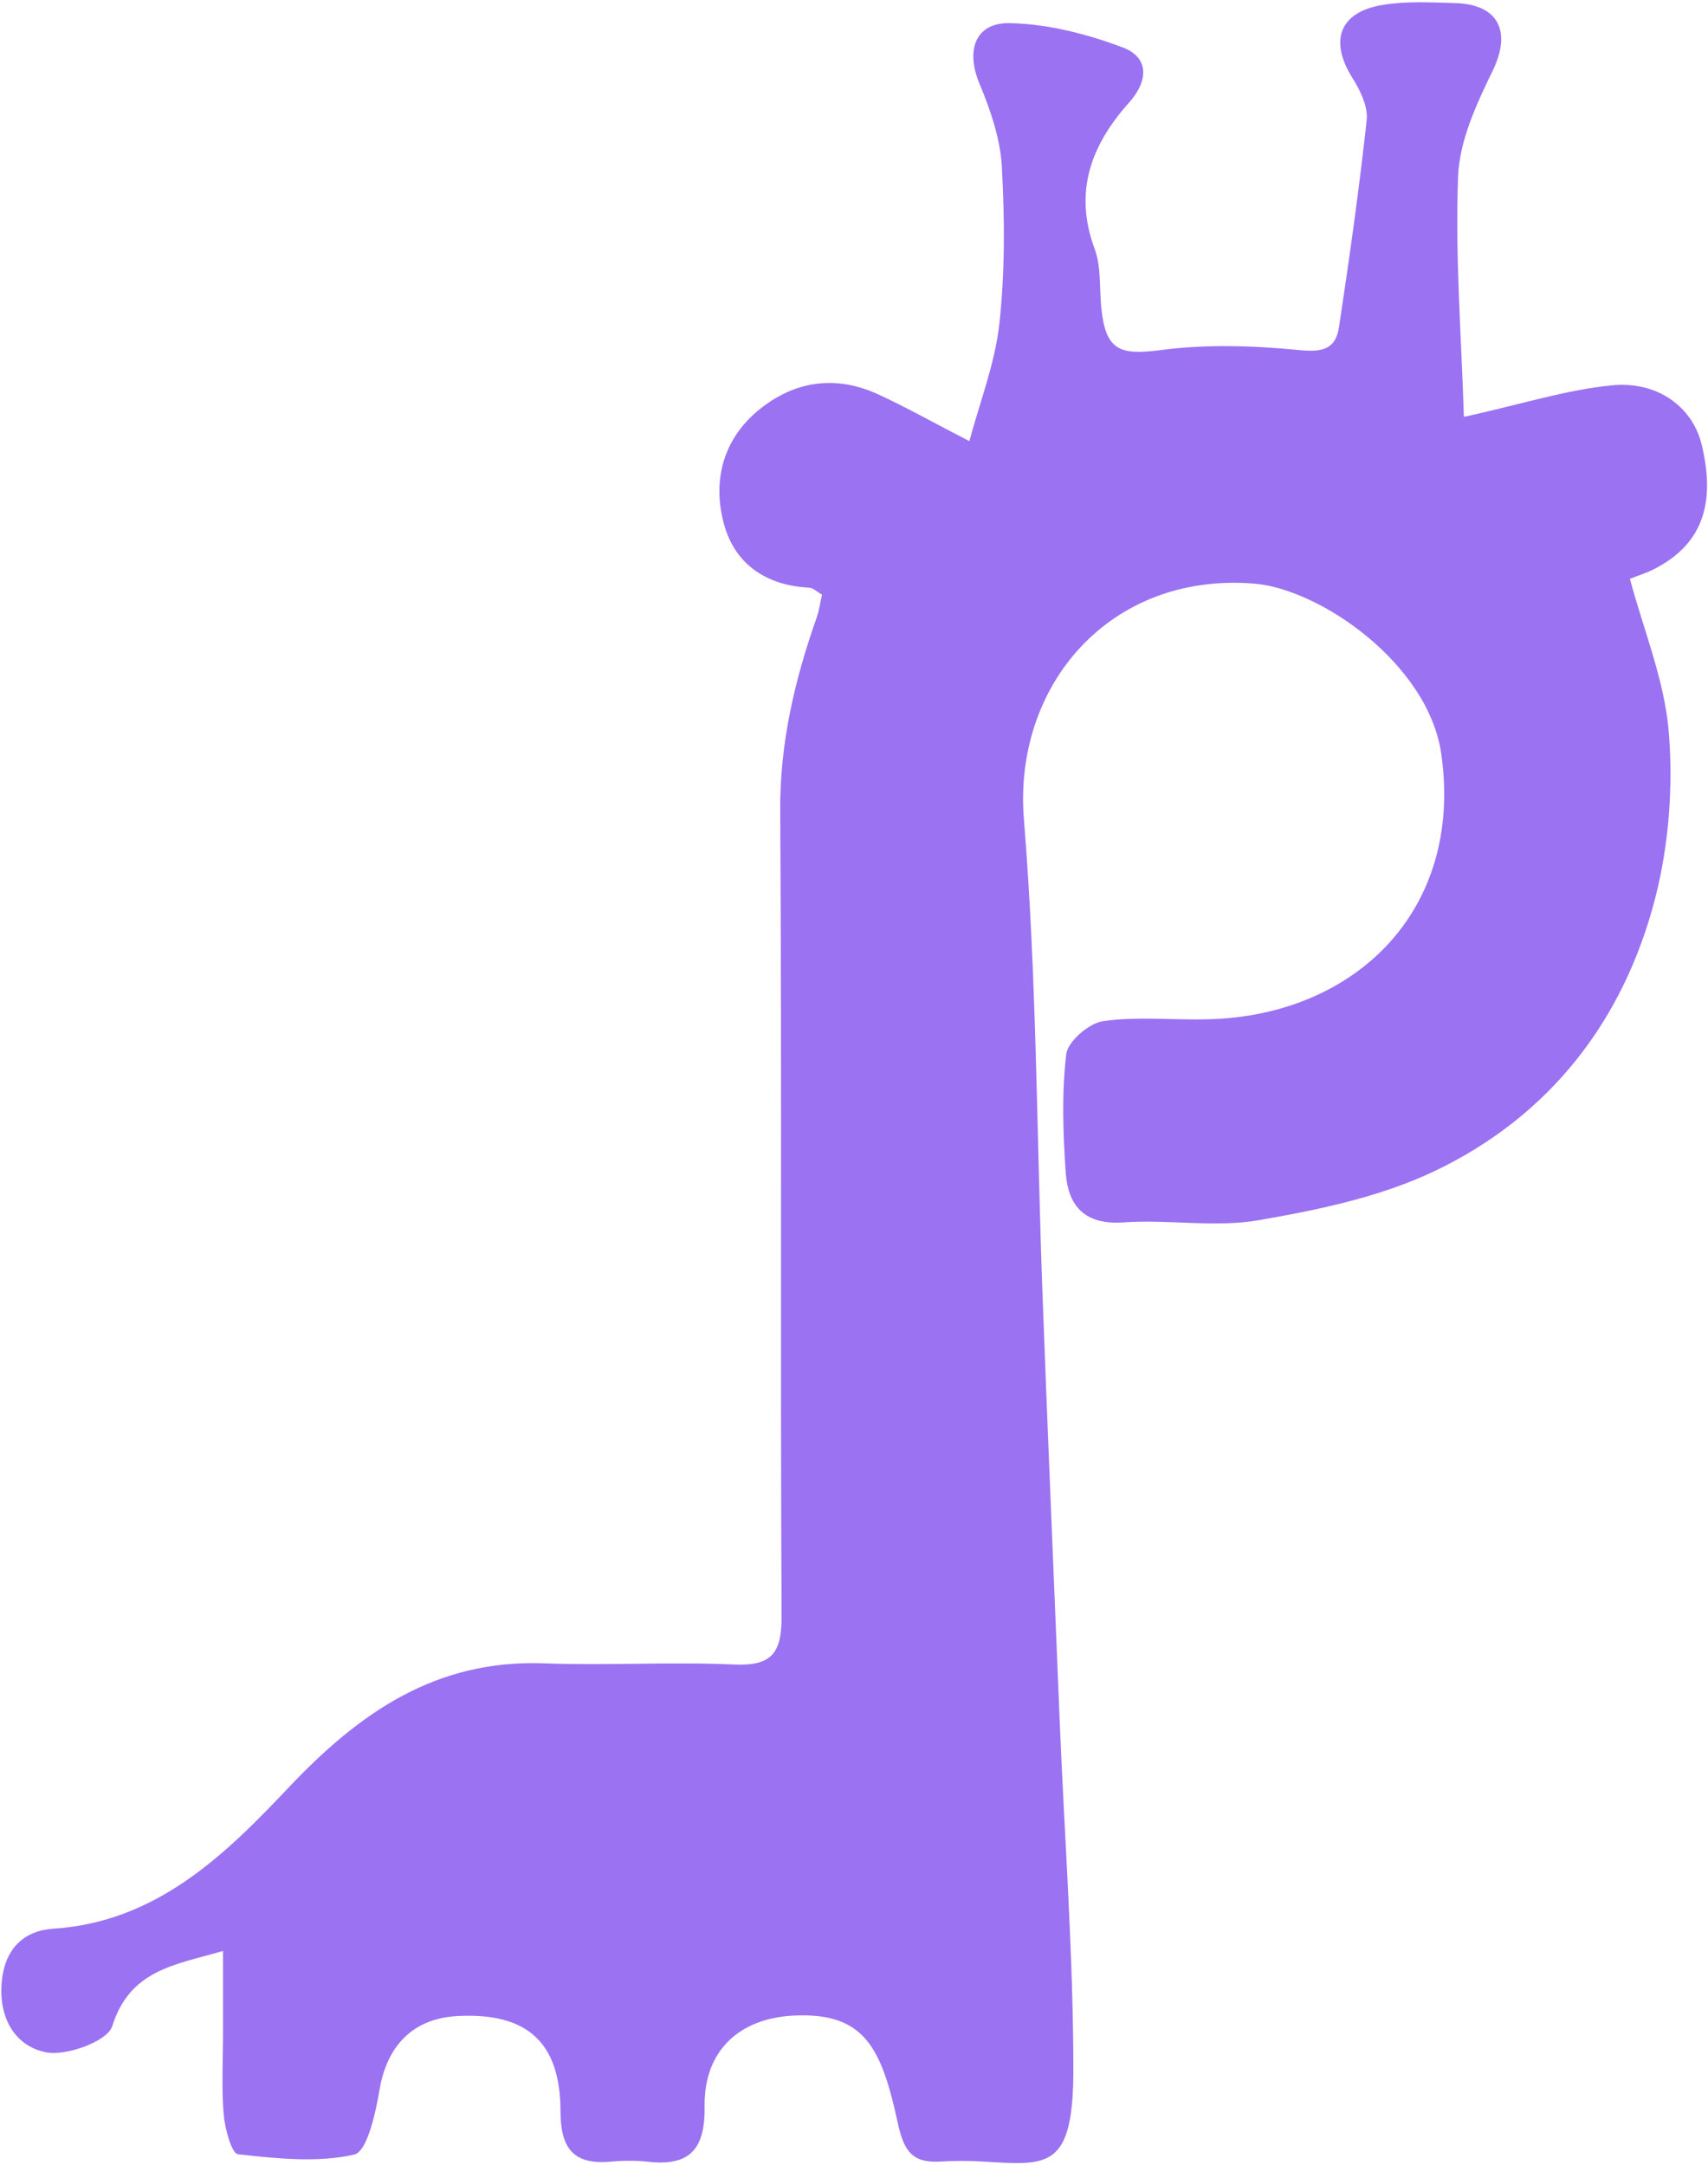 <?xml version="1.0" encoding="UTF-8"?> <svg xmlns="http://www.w3.org/2000/svg" width="565" height="716" viewBox="0 0 565 716" fill="none"><path d="M484.638 137.793C503.807 133.521 518.254 128.912 533.039 127.45C548.497 125.876 559.909 134.758 562.888 146.956C567.779 167.194 562.72 180.348 546.923 188.33C544.45 189.567 541.808 190.354 539.166 191.422C543.719 208.455 550.69 225.15 552.039 242.296C553.501 260.341 552.039 279.453 547.542 296.992C537.086 337.579 512.633 369.059 474.688 387.216C456.699 395.817 436.238 400.089 416.394 403.518C401.891 406.048 386.544 403.181 371.703 404.249C358.887 405.149 353.321 398.909 352.534 387.778C351.635 374.793 351.185 361.526 352.703 348.653C353.209 344.381 360.236 338.366 364.902 337.691C376.369 336.061 388.174 337.41 399.811 337.073C448.099 335.836 484.188 301.265 476.768 249.323C472.496 219.473 436.631 194.739 414.82 192.996C366.869 189.173 335.108 226.949 338.706 270.965C342.978 323.413 342.922 376.254 344.889 428.871C346.632 475.81 348.656 522.749 350.567 569.688C352.141 607.801 355.008 645.914 355.064 684.028C355.12 717.869 346.463 716.014 325.046 714.833C320.38 714.552 315.714 714.552 311.048 714.833C301.885 715.395 299.018 711.46 296.995 702.129C291.598 677.17 285.977 665.477 262.704 666.545C244.715 667.388 232.854 678.013 233.079 696.507C233.304 710.673 228.245 716.463 214.303 714.889C210.144 714.44 205.871 714.496 201.711 714.889C189.457 715.901 185.466 710.167 185.409 698.306C185.409 675.258 174.223 665.477 151.287 666.714C136.615 667.501 128.015 676.495 125.541 691.111C124.248 698.812 121.438 711.573 117.165 712.528C104.911 715.283 91.475 713.821 78.715 712.416C76.635 712.191 74.386 703.928 73.993 699.262C73.262 690.436 73.768 681.554 73.768 672.672C73.768 663.903 73.768 655.077 73.768 645.184C58.084 649.793 43.019 651.255 37.116 670.087C35.542 675.033 21.994 680.036 15.193 678.687C4.737 676.607 -0.66 666.939 0.633 654.909C1.757 644.228 8.053 638.438 17.722 637.82C51.676 635.571 74.274 613.591 95.354 591.274C118.852 566.371 144.148 548.776 179.9 550.069C200.868 550.856 221.949 549.507 242.86 550.463C255.509 551.025 258.6 546.471 258.544 534.385C258.094 445.679 258.657 356.973 258.094 268.267C257.926 245.95 262.816 225.094 270.068 204.464C270.968 201.99 271.305 199.292 271.923 196.65C270.068 195.582 268.944 194.401 267.707 194.345C253.541 193.67 243.085 186.587 239.488 173.321C235.609 159.099 239.094 145.214 251.18 135.432C262.929 125.932 276.42 123.965 290.418 130.373C299.693 134.645 308.575 139.649 320.661 145.888C324.146 132.847 329.205 120.03 330.611 106.819C332.466 89.73 332.354 72.248 331.398 55.046C330.892 45.827 327.631 36.383 324.034 27.726C319.424 16.82 322.46 7.376 334.152 7.657C346.744 7.938 359.674 11.255 371.535 15.752C380.079 19.013 379.967 26.658 373.502 33.91C361.023 47.851 355.064 63.309 362.091 82.254C364.283 88.156 363.665 95.127 364.283 101.591C365.689 115.926 370.298 117.556 384.071 115.757C399.024 113.79 414.595 114.296 429.66 115.757C437.362 116.544 441.803 115.589 442.927 108.225C446.356 85.458 449.617 62.635 452.09 39.756C452.596 35.259 449.954 29.862 447.368 25.758C439.61 13.391 443.096 3.891 457.599 1.586C465.357 0.35 473.451 0.799 481.321 1.024C495.881 1.418 500.041 10.581 493.745 23.454C488.404 34.415 482.783 46.558 482.333 58.306C481.321 85.008 483.458 111.823 484.245 137.737L484.638 137.793Z" fill="#9B72F2"></path></svg> 